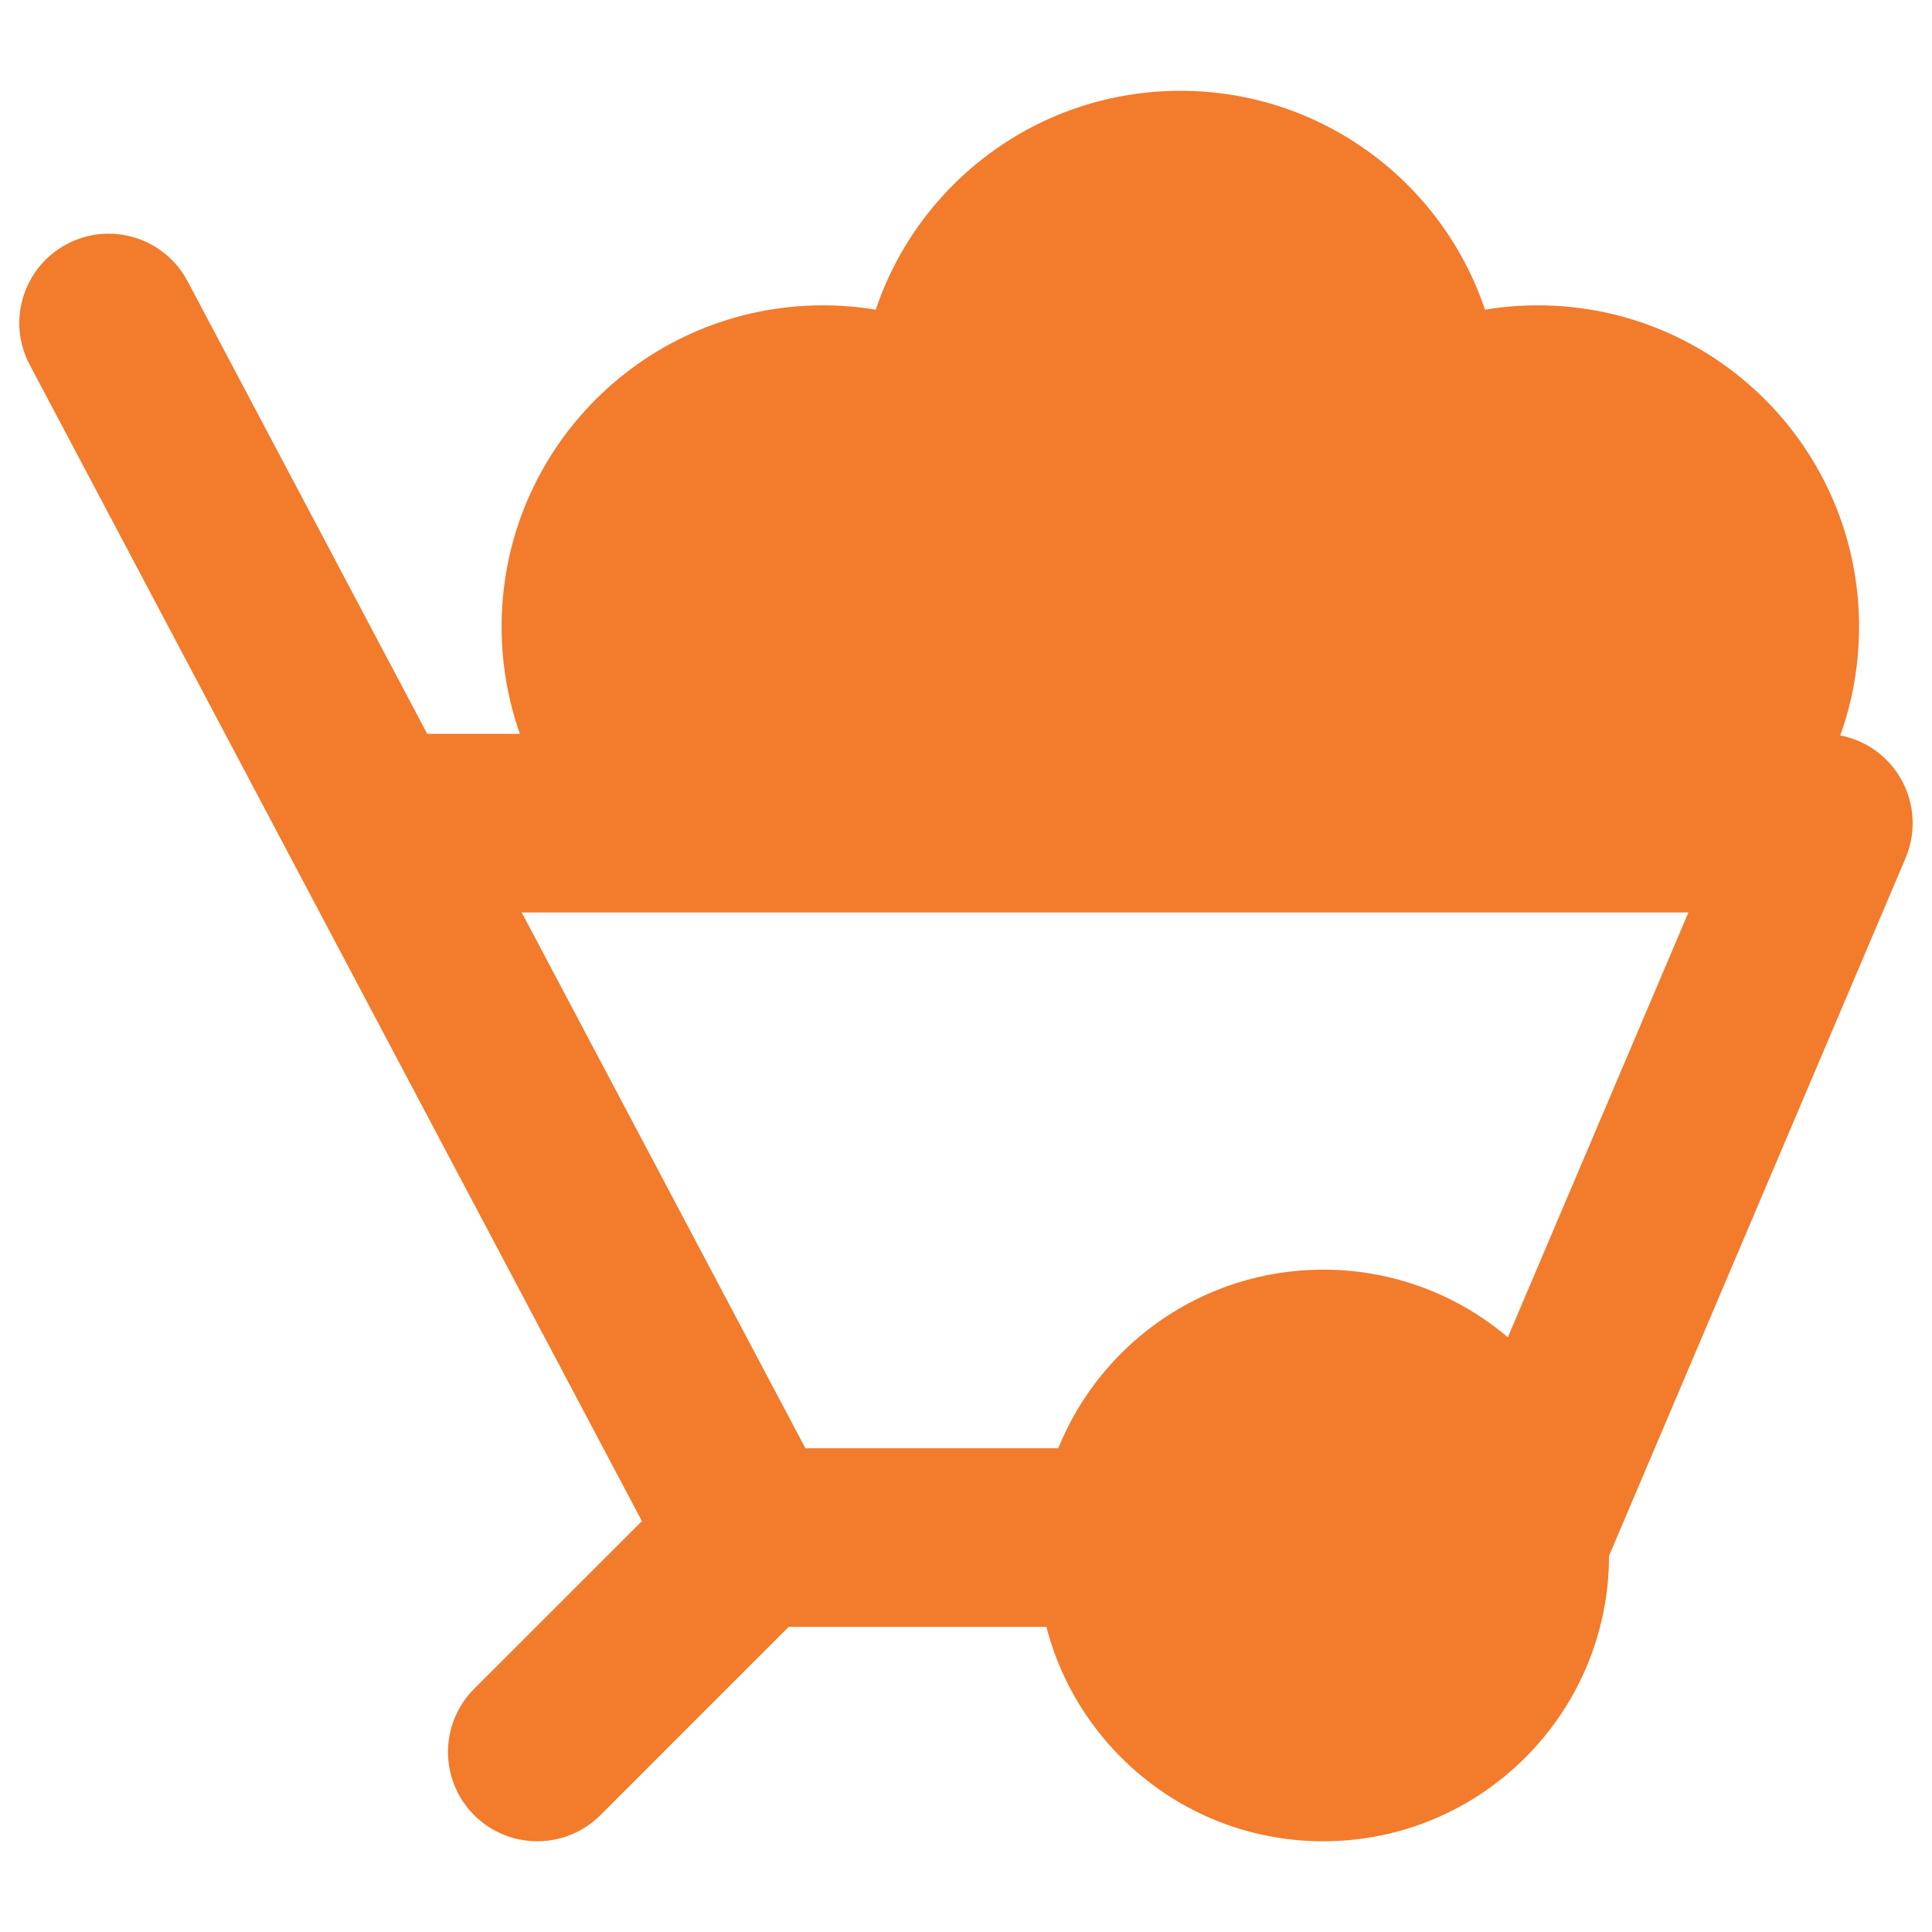 <svg width="24" height="24" viewBox="0 0 24 24" fill="none" xmlns="http://www.w3.org/2000/svg">
<path fill-rule="evenodd" clip-rule="evenodd" d="M23.094 7.785C23.094 8.259 23.012 8.714 22.86 9.136C23.15 9.191 23.41 9.362 23.576 9.613C23.781 9.924 23.817 10.316 23.672 10.659L19.988 19.327C19.986 21.285 18.397 22.873 16.438 22.873C14.784 22.873 13.394 21.741 12.999 20.21H9.797L7.459 22.548C7.026 22.981 6.324 22.981 5.89 22.548C5.457 22.115 5.457 21.412 5.89 20.979L7.974 18.896L3.658 10.744L3.656 10.74L0.369 4.531C0.082 3.99 0.289 3.319 0.831 3.032C1.372 2.745 2.043 2.952 2.33 3.493L5.307 9.116H6.458C6.311 8.699 6.231 8.251 6.231 7.785C6.231 5.58 8.018 3.793 10.223 3.793C10.446 3.793 10.665 3.811 10.879 3.847C11.41 2.266 12.903 1.128 14.663 1.128C16.422 1.128 17.916 2.266 18.447 3.847C18.66 3.811 18.88 3.793 19.103 3.793C21.307 3.793 23.094 5.58 23.094 7.785ZM20.974 11.335L18.731 16.612C18.112 16.088 17.312 15.772 16.438 15.772C14.948 15.772 13.672 16.69 13.146 17.991H10.005L6.481 11.335H20.974Z" fill="#F27B2C"/>
</svg>
